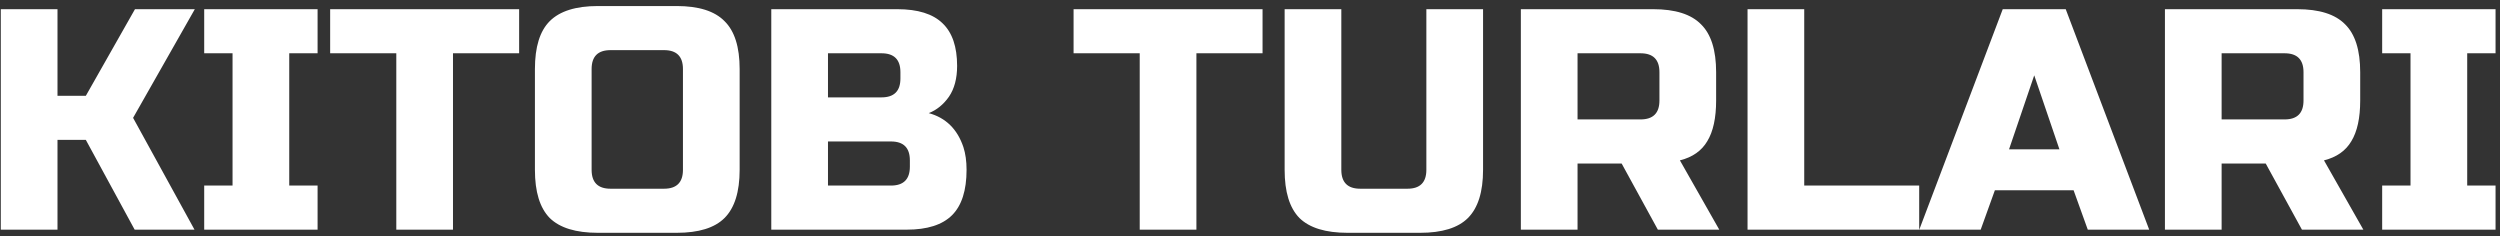 <?xml version="1.0" encoding="UTF-8"?> <svg xmlns="http://www.w3.org/2000/svg" width="381" height="36" viewBox="0 0 381 36" fill="none"><rect x="0" y="0" width="381" height="36" fill="#333333" stroke="none"/> <path d="M8.762 35H0.122V1.4H8.762V14.6H13.082L20.57 1.4H29.69L20.282 17.96L29.642 35H20.522L13.082 21.32H8.762V35ZM48.4 35H31.12V28.28H35.44V8.12H31.12V1.4H48.4V8.12H44.08V28.28H48.4V35ZM69.036 35H60.396V8.12H50.316V1.4H79.116V8.12H69.036V35ZM104.082 10.52C104.082 8.6 103.122 7.64 101.202 7.64H93.042C91.122 7.64 90.162 8.6 90.162 10.52V25.88C90.162 27.8 91.122 28.76 93.042 28.76H101.202C103.122 28.76 104.082 27.8 104.082 25.88V10.52ZM112.722 25.88C112.722 29.24 111.954 31.688 110.418 33.224C108.914 34.728 106.482 35.48 103.122 35.48H91.122C87.762 35.48 85.314 34.728 83.778 33.224C82.274 31.688 81.522 29.24 81.522 25.88V10.52C81.522 7.16 82.274 4.728 83.778 3.224C85.314 1.688 87.762 0.92 91.122 0.92H103.122C106.482 0.92 108.914 1.688 110.418 3.224C111.954 4.728 112.722 7.16 112.722 10.52V25.88ZM117.544 1.4H136.744C139.88 1.4 142.184 2.12 143.656 3.56C145.128 4.968 145.864 7.128 145.864 10.04C145.864 11.96 145.448 13.528 144.616 14.744C143.784 15.928 142.76 16.76 141.544 17.24C144.136 17.944 145.896 19.672 146.824 22.424C147.144 23.416 147.304 24.568 147.304 25.88C147.304 29.016 146.568 31.32 145.096 32.792C143.624 34.264 141.32 35 138.184 35H117.544V1.4ZM138.664 24.44C138.664 22.52 137.704 21.56 135.784 21.56H126.184V28.28H135.784C137.704 28.28 138.664 27.32 138.664 25.4V24.44ZM137.224 11C137.224 9.08 136.264 8.12 134.344 8.12H126.184V14.84H134.344C136.264 14.84 137.224 13.88 137.224 11.96V11ZM182.333 35H173.693V8.12H163.613V1.4H192.413V8.12H182.333V35ZM217.378 1.4H226.018V25.88C226.018 29.24 225.25 31.688 223.714 33.224C222.21 34.728 219.778 35.48 216.418 35.48H205.378C202.018 35.48 199.57 34.728 198.034 33.224C196.53 31.688 195.778 29.24 195.778 25.88V1.4H204.418V25.88C204.418 27.8 205.378 28.76 207.298 28.76H214.498C216.418 28.76 217.378 27.8 217.378 25.88V1.4ZM231.778 1.4H251.938C255.298 1.4 257.73 2.168 259.234 3.704C260.77 5.208 261.538 7.64 261.538 11V15.32C261.538 17.976 261.09 20.04 260.194 21.512C259.33 22.984 257.938 23.96 256.018 24.44L262.018 35H252.658L247.138 24.92H240.418V35H231.778V1.4ZM252.898 11C252.898 9.08 251.938 8.12 250.018 8.12H240.418V18.2H250.018C251.938 18.2 252.898 17.24 252.898 15.32V11ZM274.965 28.28H292.485V35H266.325V1.4H274.965V28.28ZM301.857 35H292.497L305.217 1.4H314.817L327.537 35H318.177L316.017 29H304.017L301.857 35ZM306.177 22.76H313.857L310.017 11.48L306.177 22.76ZM329.935 1.4H350.095C353.455 1.4 355.887 2.168 357.391 3.704C358.927 5.208 359.695 7.64 359.695 11V15.32C359.695 17.976 359.247 20.04 358.351 21.512C357.487 22.984 356.095 23.96 354.175 24.44L360.175 35H350.815L345.295 24.92H338.575V35H329.935V1.4ZM351.055 11C351.055 9.08 350.095 8.12 348.175 8.12H338.575V18.2H348.175C350.095 18.2 351.055 17.24 351.055 15.32V11ZM380.322 35H363.042V28.28H367.362V8.12H363.042V1.4H380.322V8.12H376.002V28.28H380.322V35Z" fill="white"></path> </svg> 